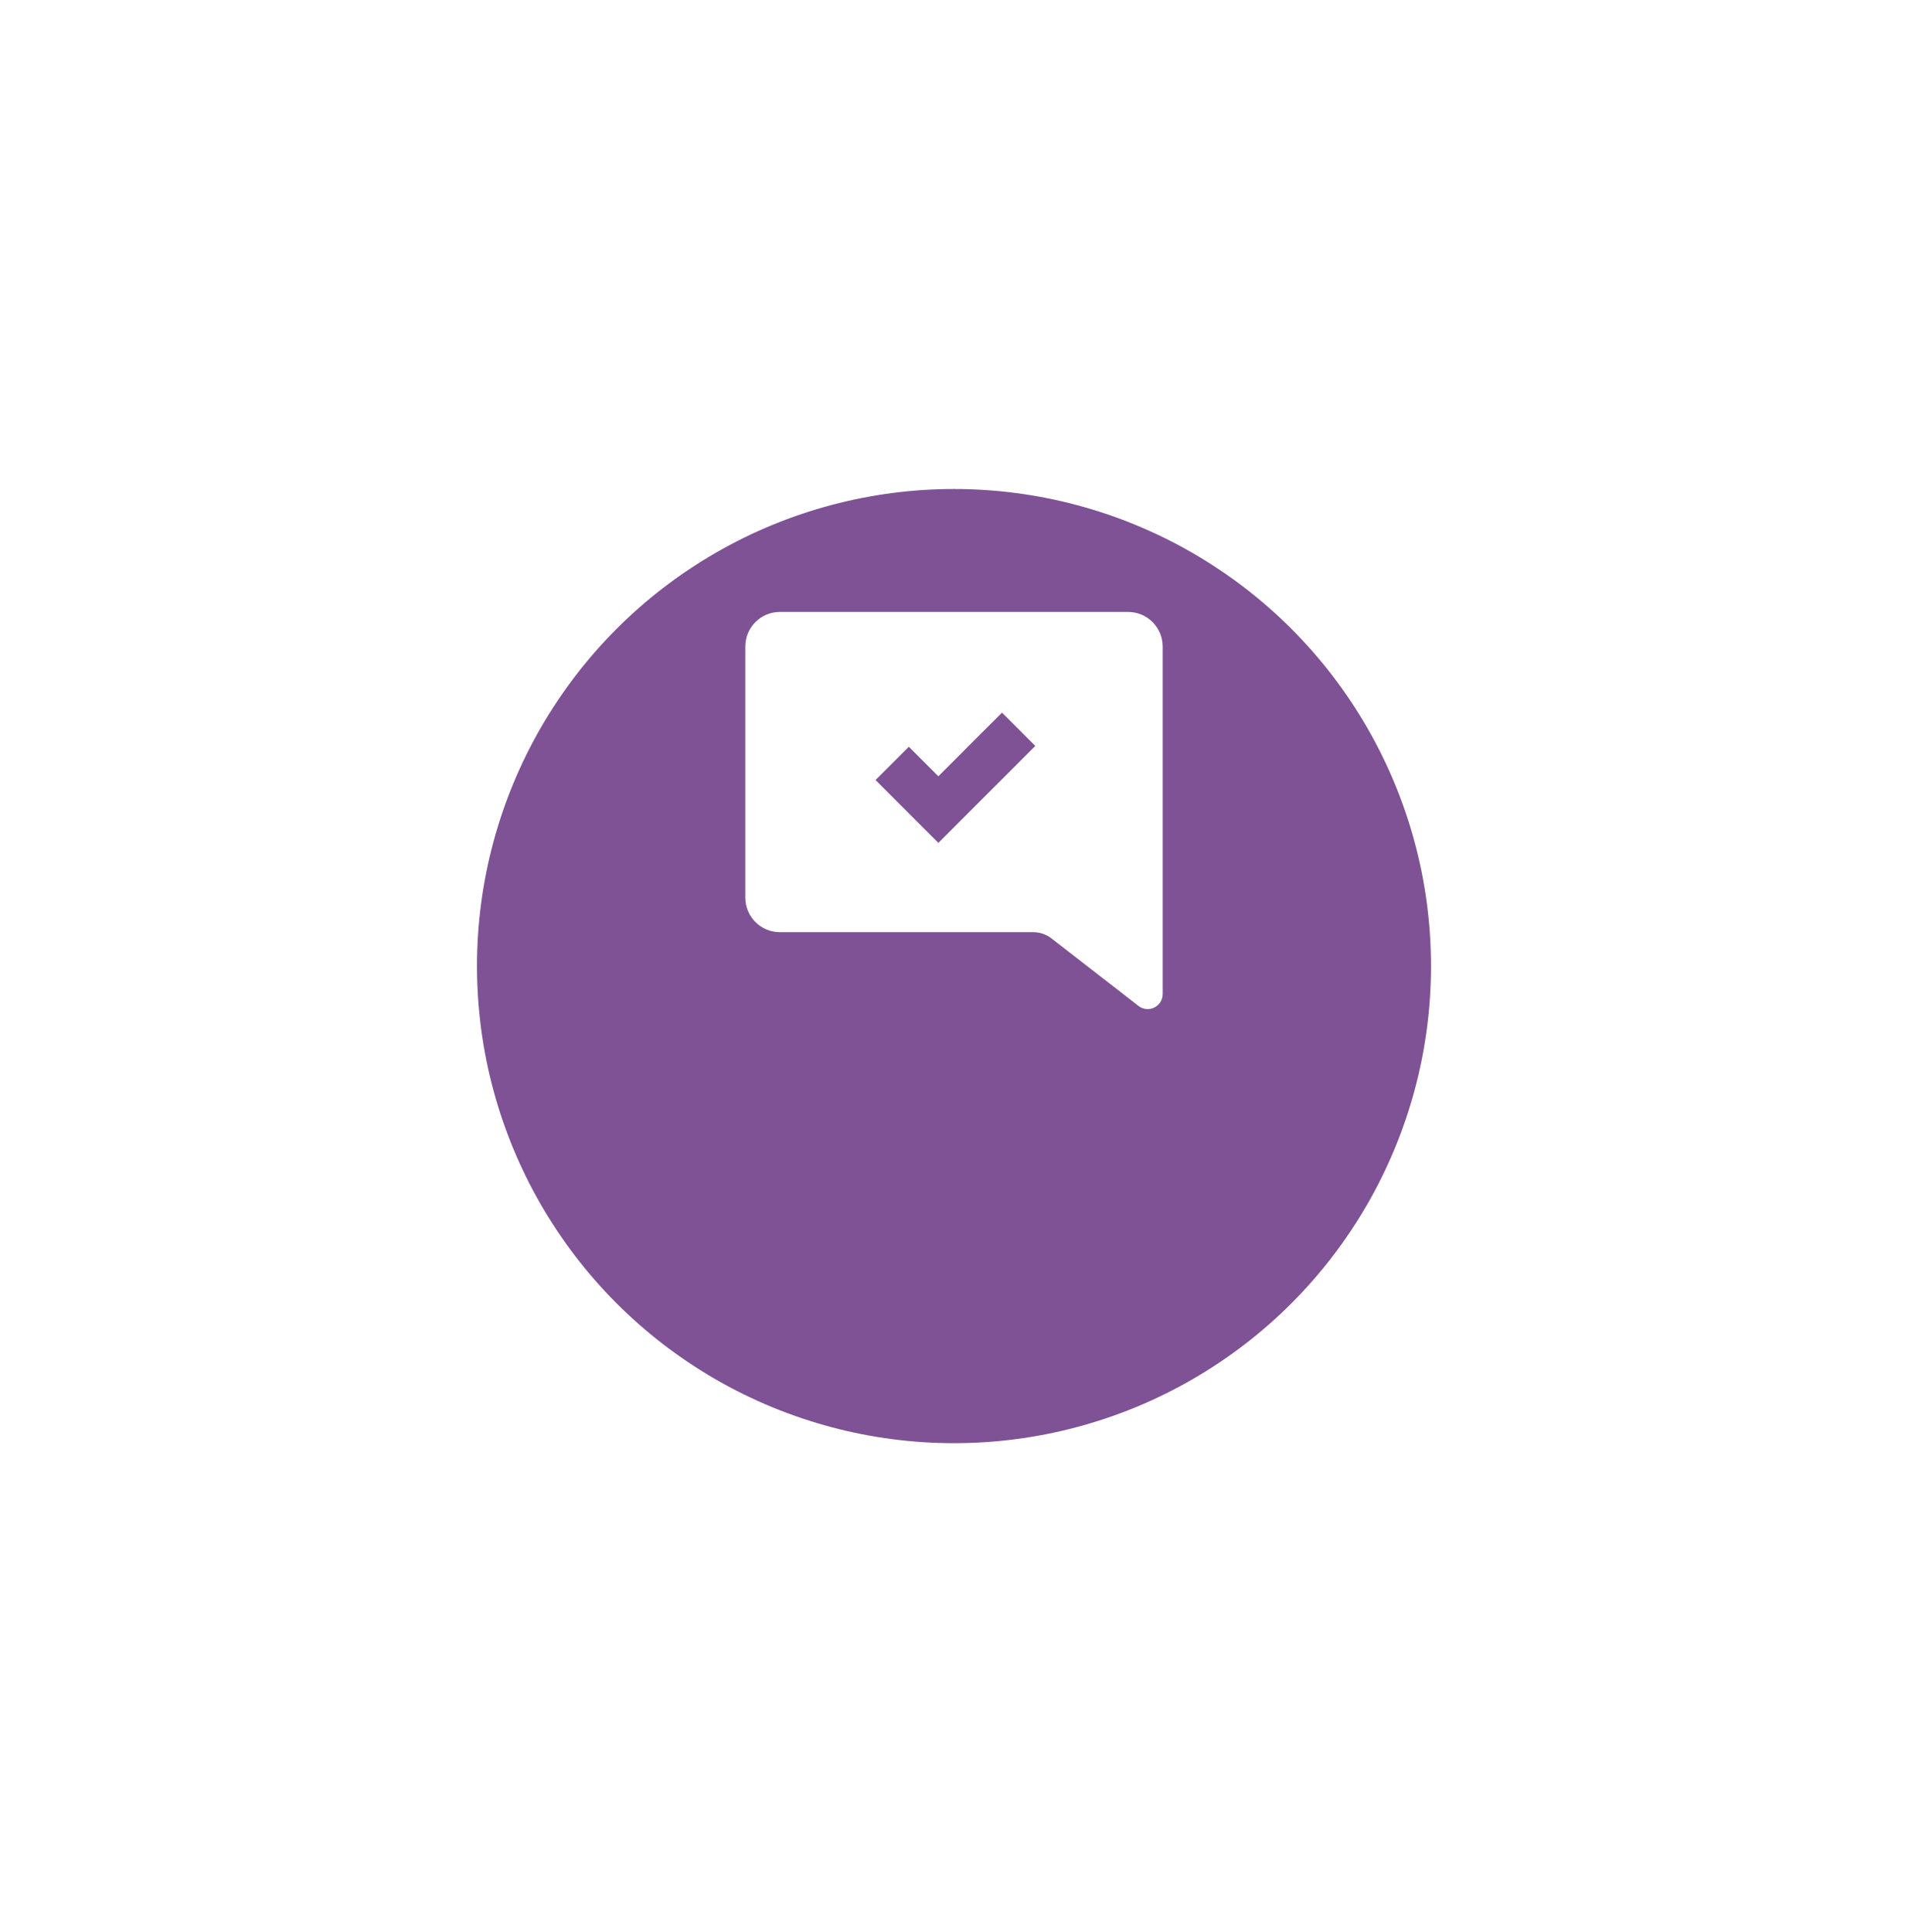 <svg width="80" height="81" viewBox="0 0 80 81" fill="none" xmlns="http://www.w3.org/2000/svg">
<g filter="url(#filter0_d_3212_34477)">
<circle cx="40" cy="33" r="20" fill="#7E5295"/>
</g>
<path fill-rule="evenodd" clip-rule="evenodd" d="M47.303 25.654C48.102 25.654 48.75 26.304 48.75 27.103V41.672C48.75 42.195 48.149 42.49 47.735 42.169L44.09 39.342C43.87 39.171 43.598 39.078 43.319 39.078H32.697C31.898 39.078 31.25 38.43 31.25 37.63V27.101C31.25 26.302 31.898 25.654 32.697 25.654H47.303ZM42.012 29.875L39.344 32.543L38.106 31.305L36.71 32.7L39.344 35.334L43.408 31.271L42.012 29.875Z" fill="white"/>
<defs>
<filter id="filter0_d_3212_34477" x="0" y="0.5" width="80" height="80" filterUnits="userSpaceOnUse" color-interpolation-filters="sRGB">
<feFlood flood-opacity="0" result="BackgroundImageFix"/>
<feColorMatrix in="SourceAlpha" type="matrix" values="0 0 0 0 0 0 0 0 0 0 0 0 0 0 0 0 0 0 127 0" result="hardAlpha"/>
<feOffset dy="7.5"/>
<feGaussianBlur stdDeviation="10"/>
<feColorMatrix type="matrix" values="0 0 0 0 0.494 0 0 0 0 0.322 0 0 0 0 0.584 0 0 0 0.24 0"/>
<feBlend mode="normal" in2="BackgroundImageFix" result="effect1_dropShadow_3212_34477"/>
<feBlend mode="normal" in="SourceGraphic" in2="effect1_dropShadow_3212_34477" result="shape"/>
</filter>
</defs>
</svg>
